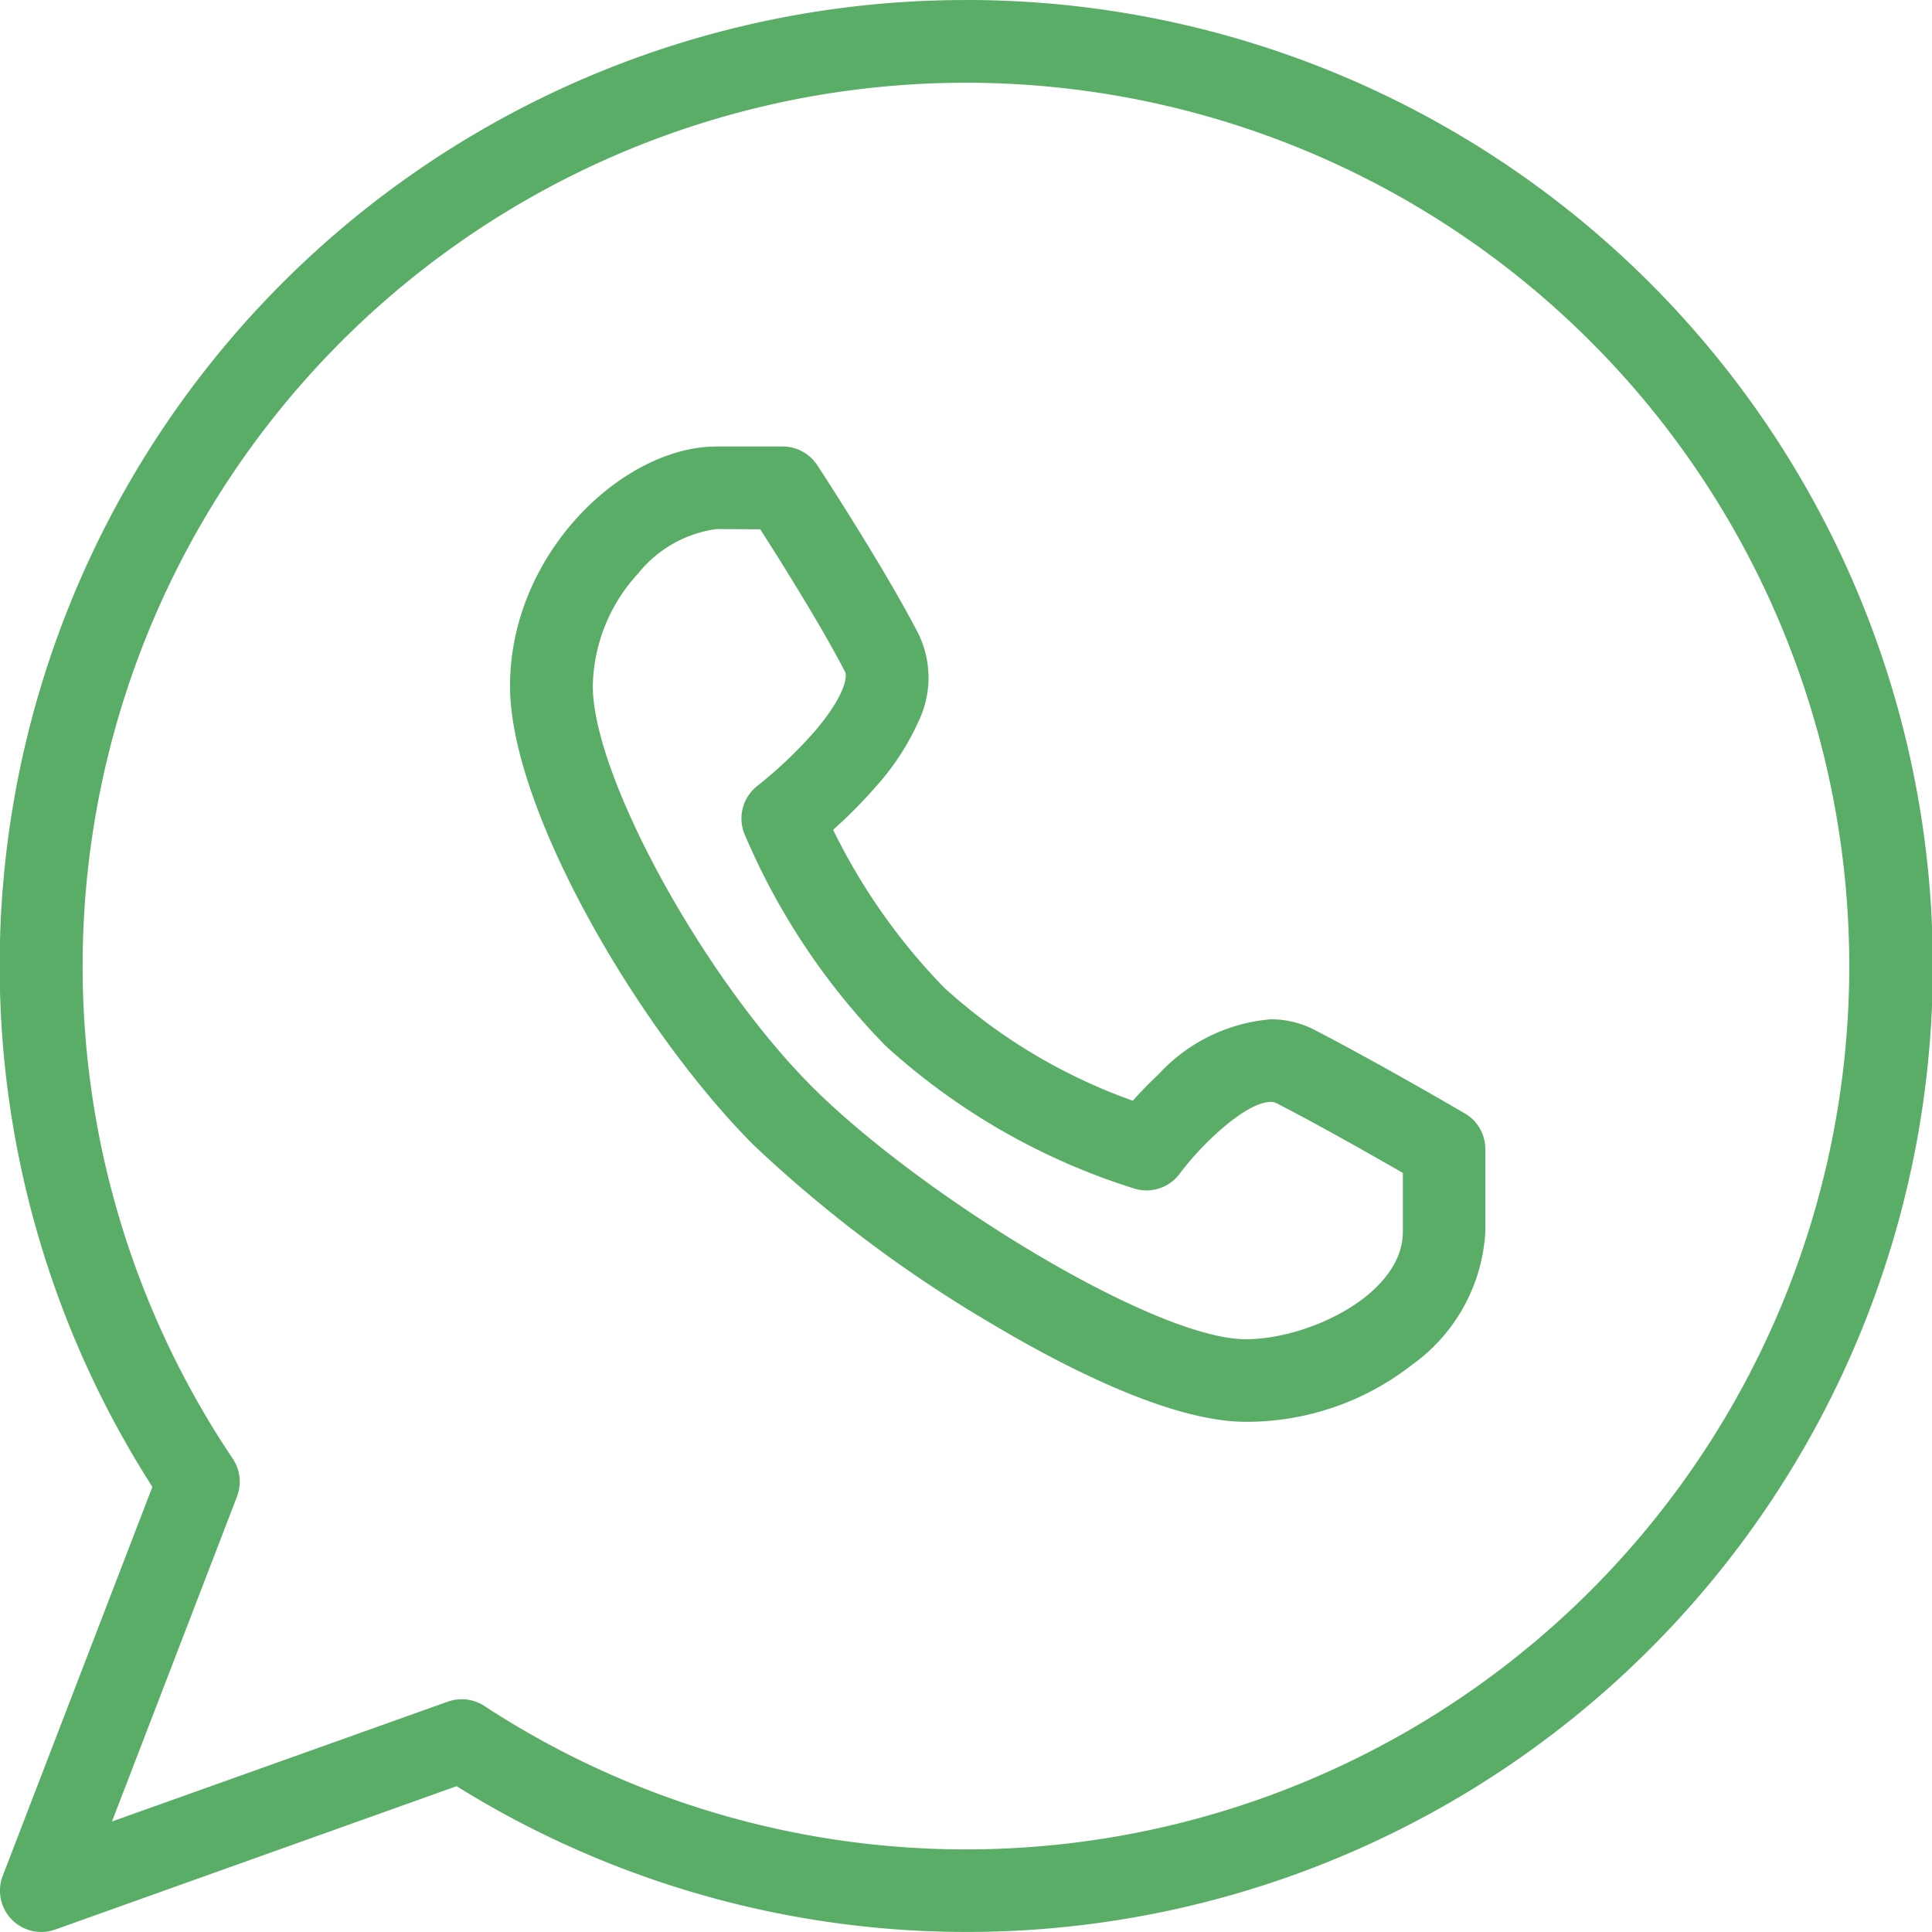 <svg xmlns="http://www.w3.org/2000/svg" width="46.771" height="46.771" viewBox="0 0 46.771 46.771">
  <g id="Whatsapp" transform="translate(1 1)">
    <g id="Group_1456" data-name="Group 1456" transform="translate(0)">
      <path id="Path_3251" data-name="Path 3251" d="M1342.885,2999.5a23.385,23.385,0,1,1-12.332,43.241l-9.717,3.471a1,1,0,0,1-1.27-1.3l3.623-9.417a23.377,23.377,0,0,1,19.7-35.994Zm0,44.771a21.384,21.384,0,1,0-17.749-9.456,1,1,0,0,1,.1.918l-3.025,7.863,8.126-2.9a1,1,0,0,1,.883.1A21.3,21.3,0,0,0,1342.885,3044.271Z" transform="translate(-1320.5 -3000.5)" fill="#5aad67"/>
      <path id="Path_3252" data-name="Path 3252" d="M1345.311,3030.113c-1.789,0-4.326-1.286-6.139-2.365a31.843,31.843,0,0,1-5.776-4.332c-2.783-2.785-5.9-8.129-5.9-11.114,0-3.214,2.737-5.8,5-5.8h1.6a1,1,0,0,1,.837.452c.067.1,1.648,2.521,2.455,4.094a2.427,2.427,0,0,1-.009,2.12,6.065,6.065,0,0,1-1.029,1.571,12.071,12.071,0,0,1-1.032,1.043,14.788,14.788,0,0,0,2.687,3.82,13.485,13.485,0,0,0,4.568,2.738c.17-.191.379-.411.615-.631a4.157,4.157,0,0,1,2.723-1.34,2.281,2.281,0,0,1,1.05.251c1.55.8,3.567,1.979,3.652,2.029a1,1,0,0,1,.494.862v2a4.251,4.251,0,0,1-1.78,3.226A6.5,6.5,0,0,1,1345.311,3030.113ZM1332.5,3008.5a2.936,2.936,0,0,0-1.9,1.073,4.121,4.121,0,0,0-1.1,2.73c0,2.173,2.68,7.068,5.31,9.7,2.611,2.611,8.281,6.111,10.5,6.111,1.531,0,3.8-1.093,3.8-2.6v-1.427c-.7-.4-2.01-1.149-3.059-1.687a.286.286,0,0,0-.137-.031c-.6,0-1.665,1.009-2.206,1.737a1,1,0,0,1-1.088.364,16.087,16.087,0,0,1-6.027-3.454,16.568,16.568,0,0,1-3.427-5.147,1,1,0,0,1,.322-1.154,10.736,10.736,0,0,0,1.369-1.3c.766-.89.8-1.356.754-1.449-.559-1.09-1.563-2.687-2.057-3.459Z" transform="translate(-1316.149 -2996.693)" fill="#5aad67"/>
    </g>
  </g>
</svg>

